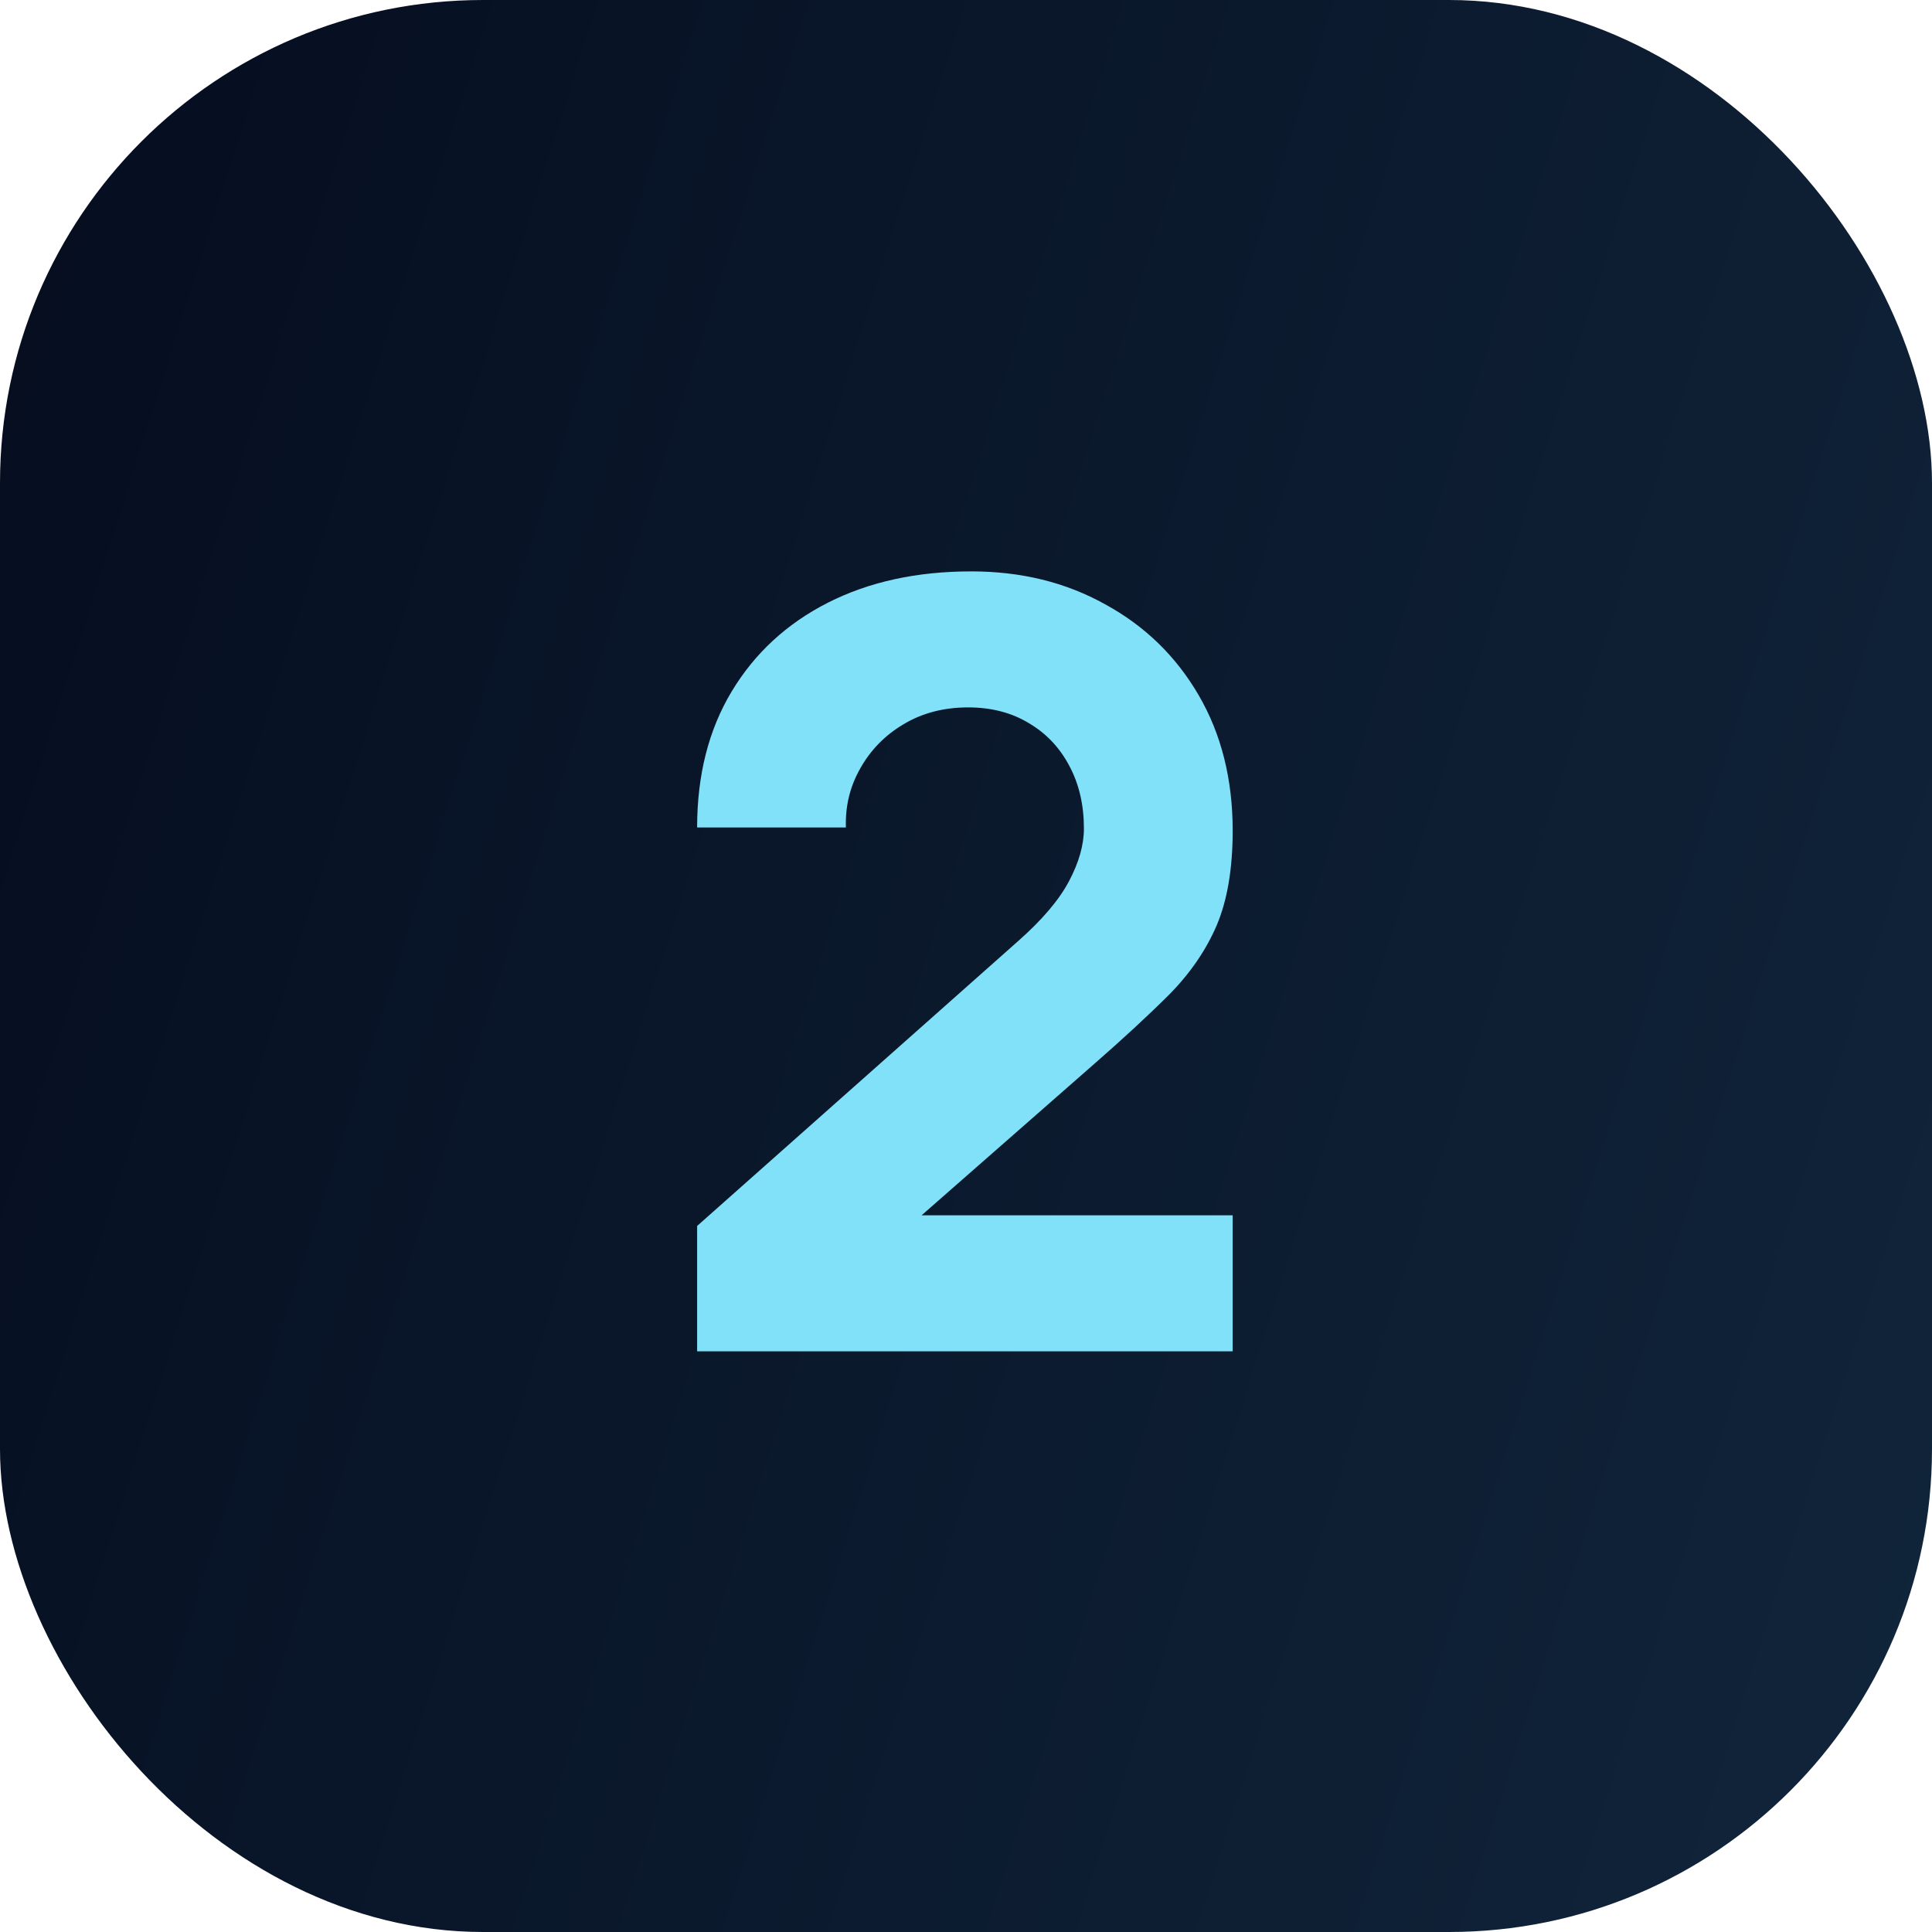 <?xml version="1.0" encoding="UTF-8"?> <svg xmlns="http://www.w3.org/2000/svg" width="60" height="60" viewBox="0 0 60 60" fill="none"><rect width="60" height="60" rx="15" fill="url(#paint0_linear_2001_15)"></rect><path d="M21.65 41.967V38.073L31.616 29.229C32.364 28.569 32.892 27.948 33.2 27.364C33.508 26.782 33.662 26.237 33.662 25.731C33.662 25.005 33.514 24.361 33.217 23.8C32.919 23.229 32.502 22.783 31.962 22.464C31.424 22.134 30.791 21.969 30.065 21.969C29.306 21.969 28.635 22.145 28.052 22.497C27.48 22.838 27.035 23.294 26.715 23.866C26.396 24.427 26.248 25.038 26.27 25.698H21.65C21.65 24.07 22.008 22.662 22.723 21.474C23.438 20.286 24.433 19.367 25.709 18.718C26.985 18.07 28.47 17.745 30.164 17.745C31.715 17.745 33.101 18.086 34.322 18.768C35.554 19.439 36.522 20.38 37.226 21.59C37.93 22.799 38.282 24.202 38.282 25.797C38.282 26.974 38.117 27.953 37.787 28.734C37.457 29.504 36.968 30.219 36.319 30.879C35.669 31.528 34.872 32.265 33.926 33.09L27.491 38.733L27.128 37.743H38.282V41.967H21.65Z" fill="#81E1F8"></path><defs><linearGradient id="paint0_linear_2001_15" x1="-1.64009e-07" y1="1.943" x2="71.245" y2="24.531" gradientUnits="userSpaceOnUse"><stop stop-color="#050D1F"></stop><stop offset="1" stop-color="#11253B"></stop></linearGradient></defs></svg> 